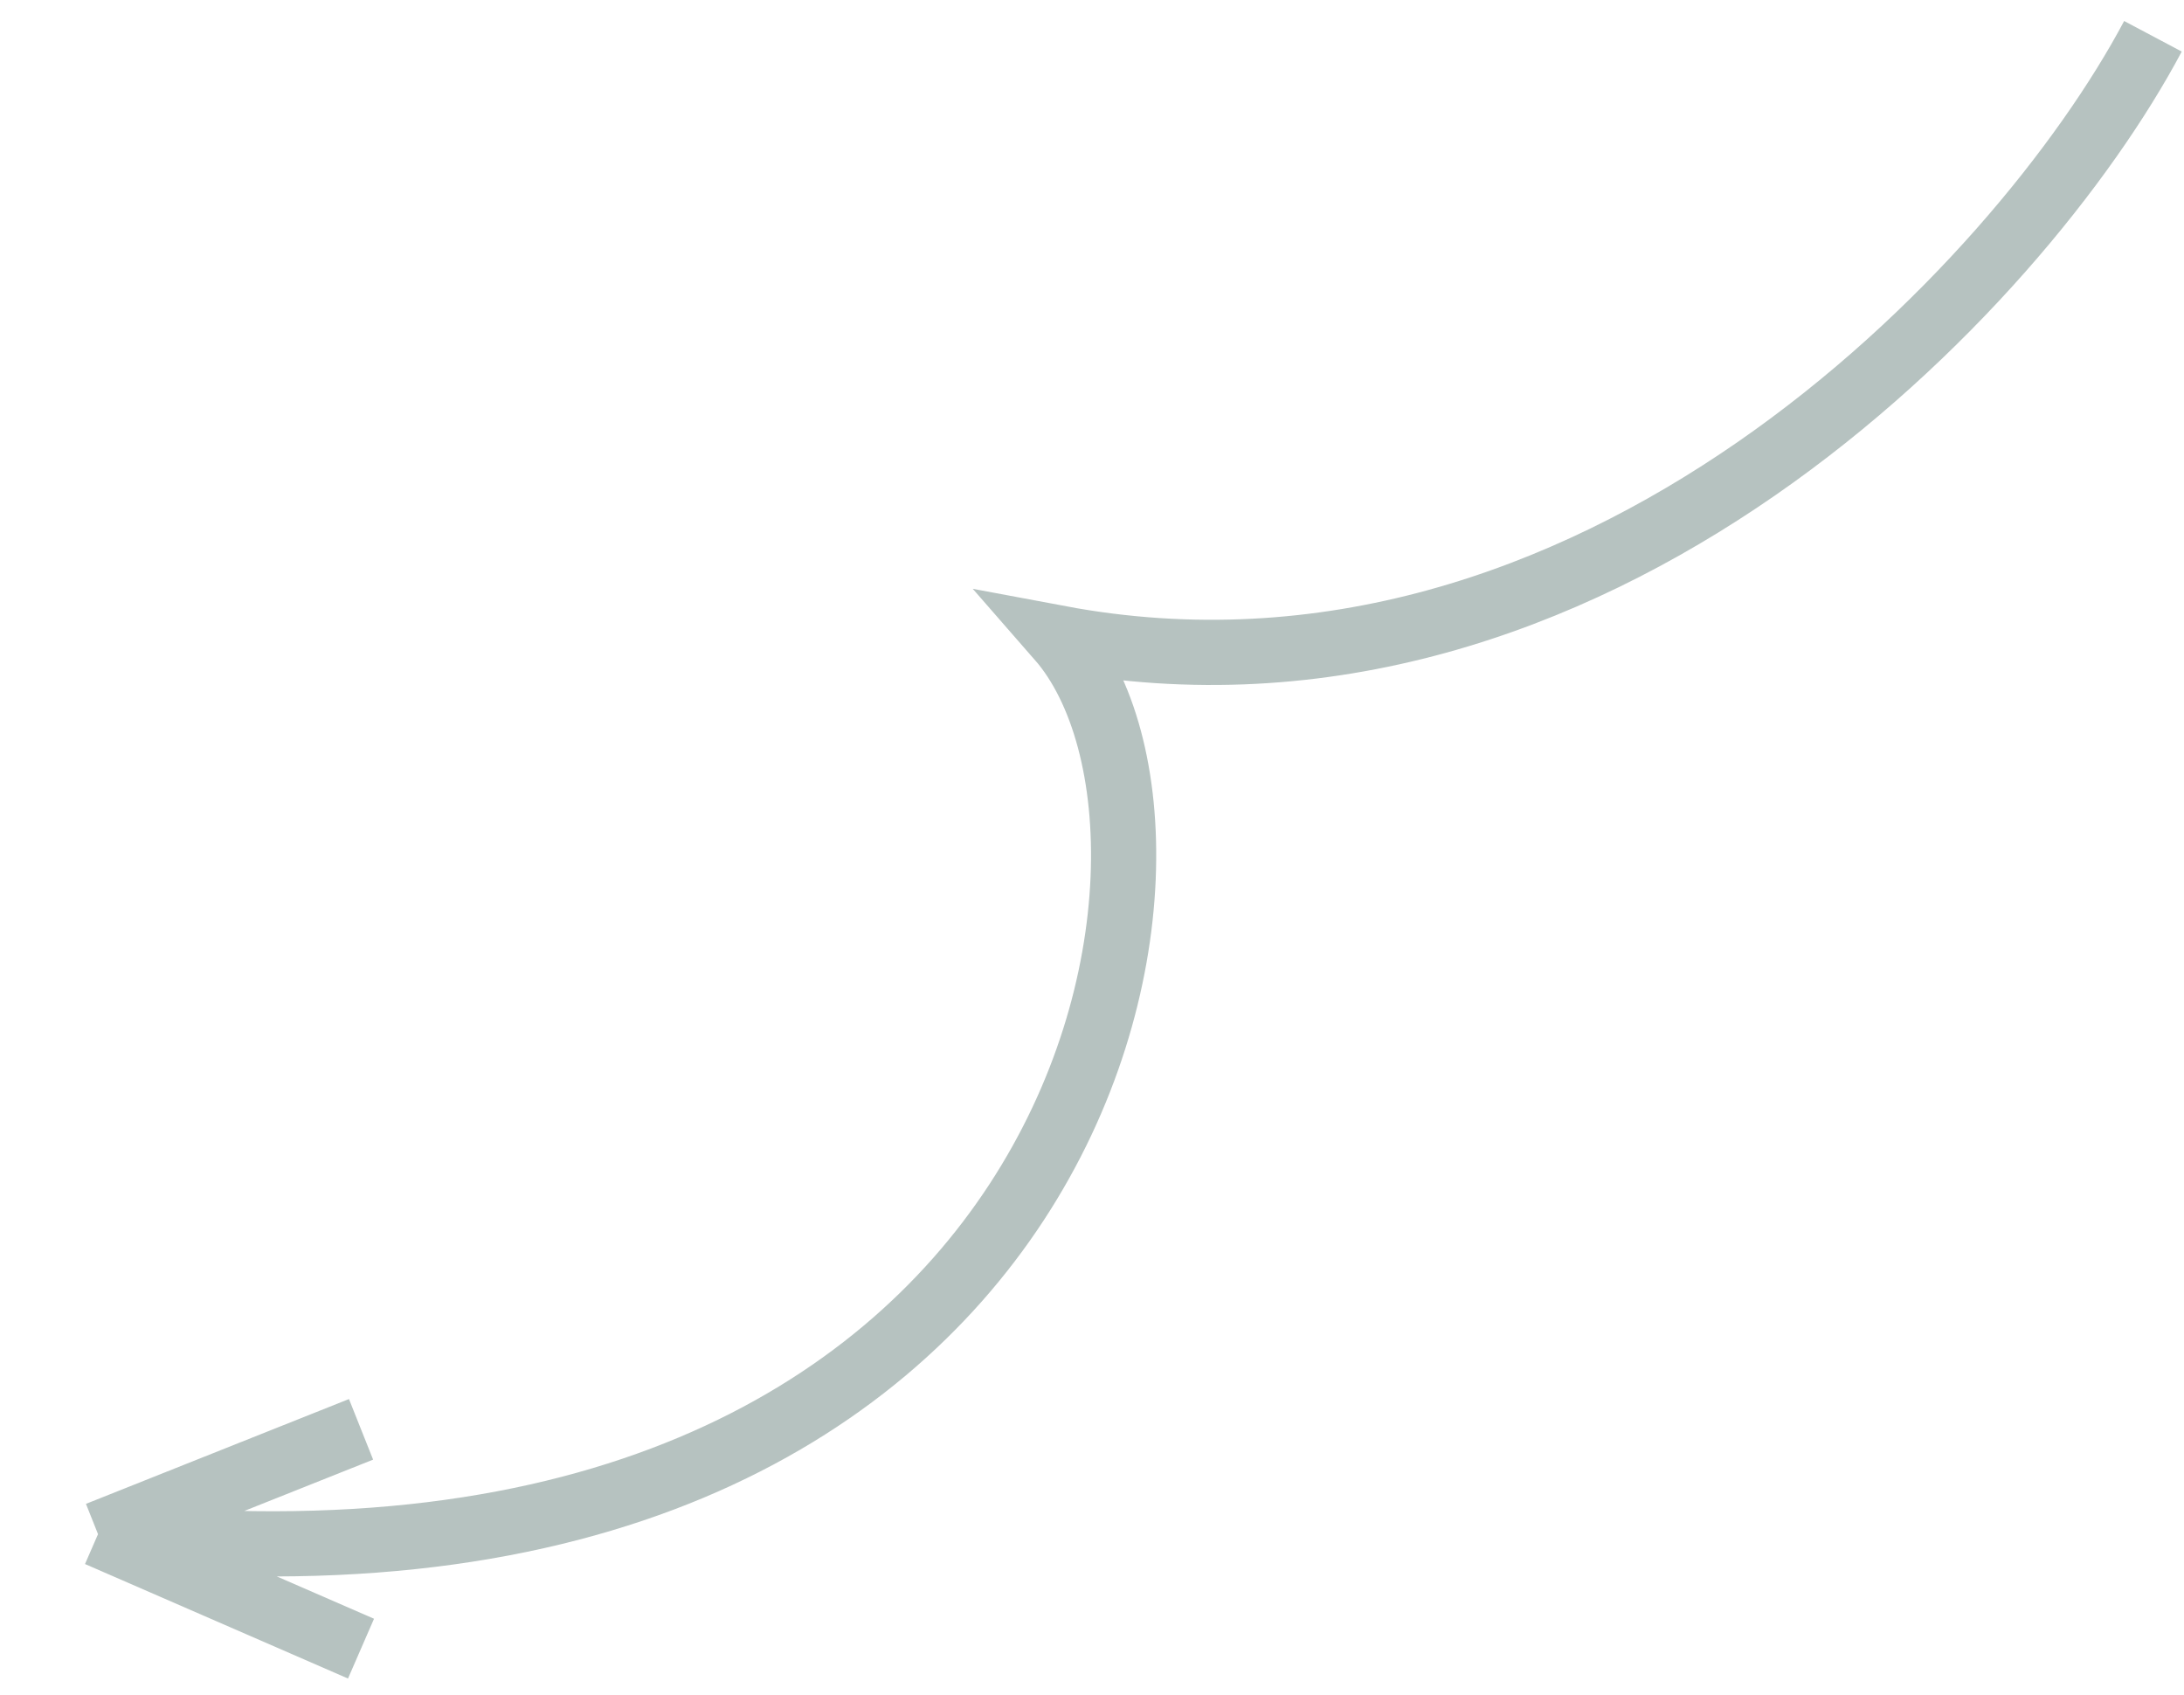 <?xml version="1.0" encoding="UTF-8"?> <svg xmlns="http://www.w3.org/2000/svg" width="67" height="52" viewBox="0 0 67 52" fill="none"><path d="M66.047 1.113C61.962 8.814 48.859 22.641 32.493 19.575C37.93 25.796 33.408 50.324 3.007 47.058M3.007 47.058L11.075 50.57M3.007 47.058L11.076 43.843" stroke="#1C3F39" stroke-opacity="0.32" stroke-width="2"></path></svg> 